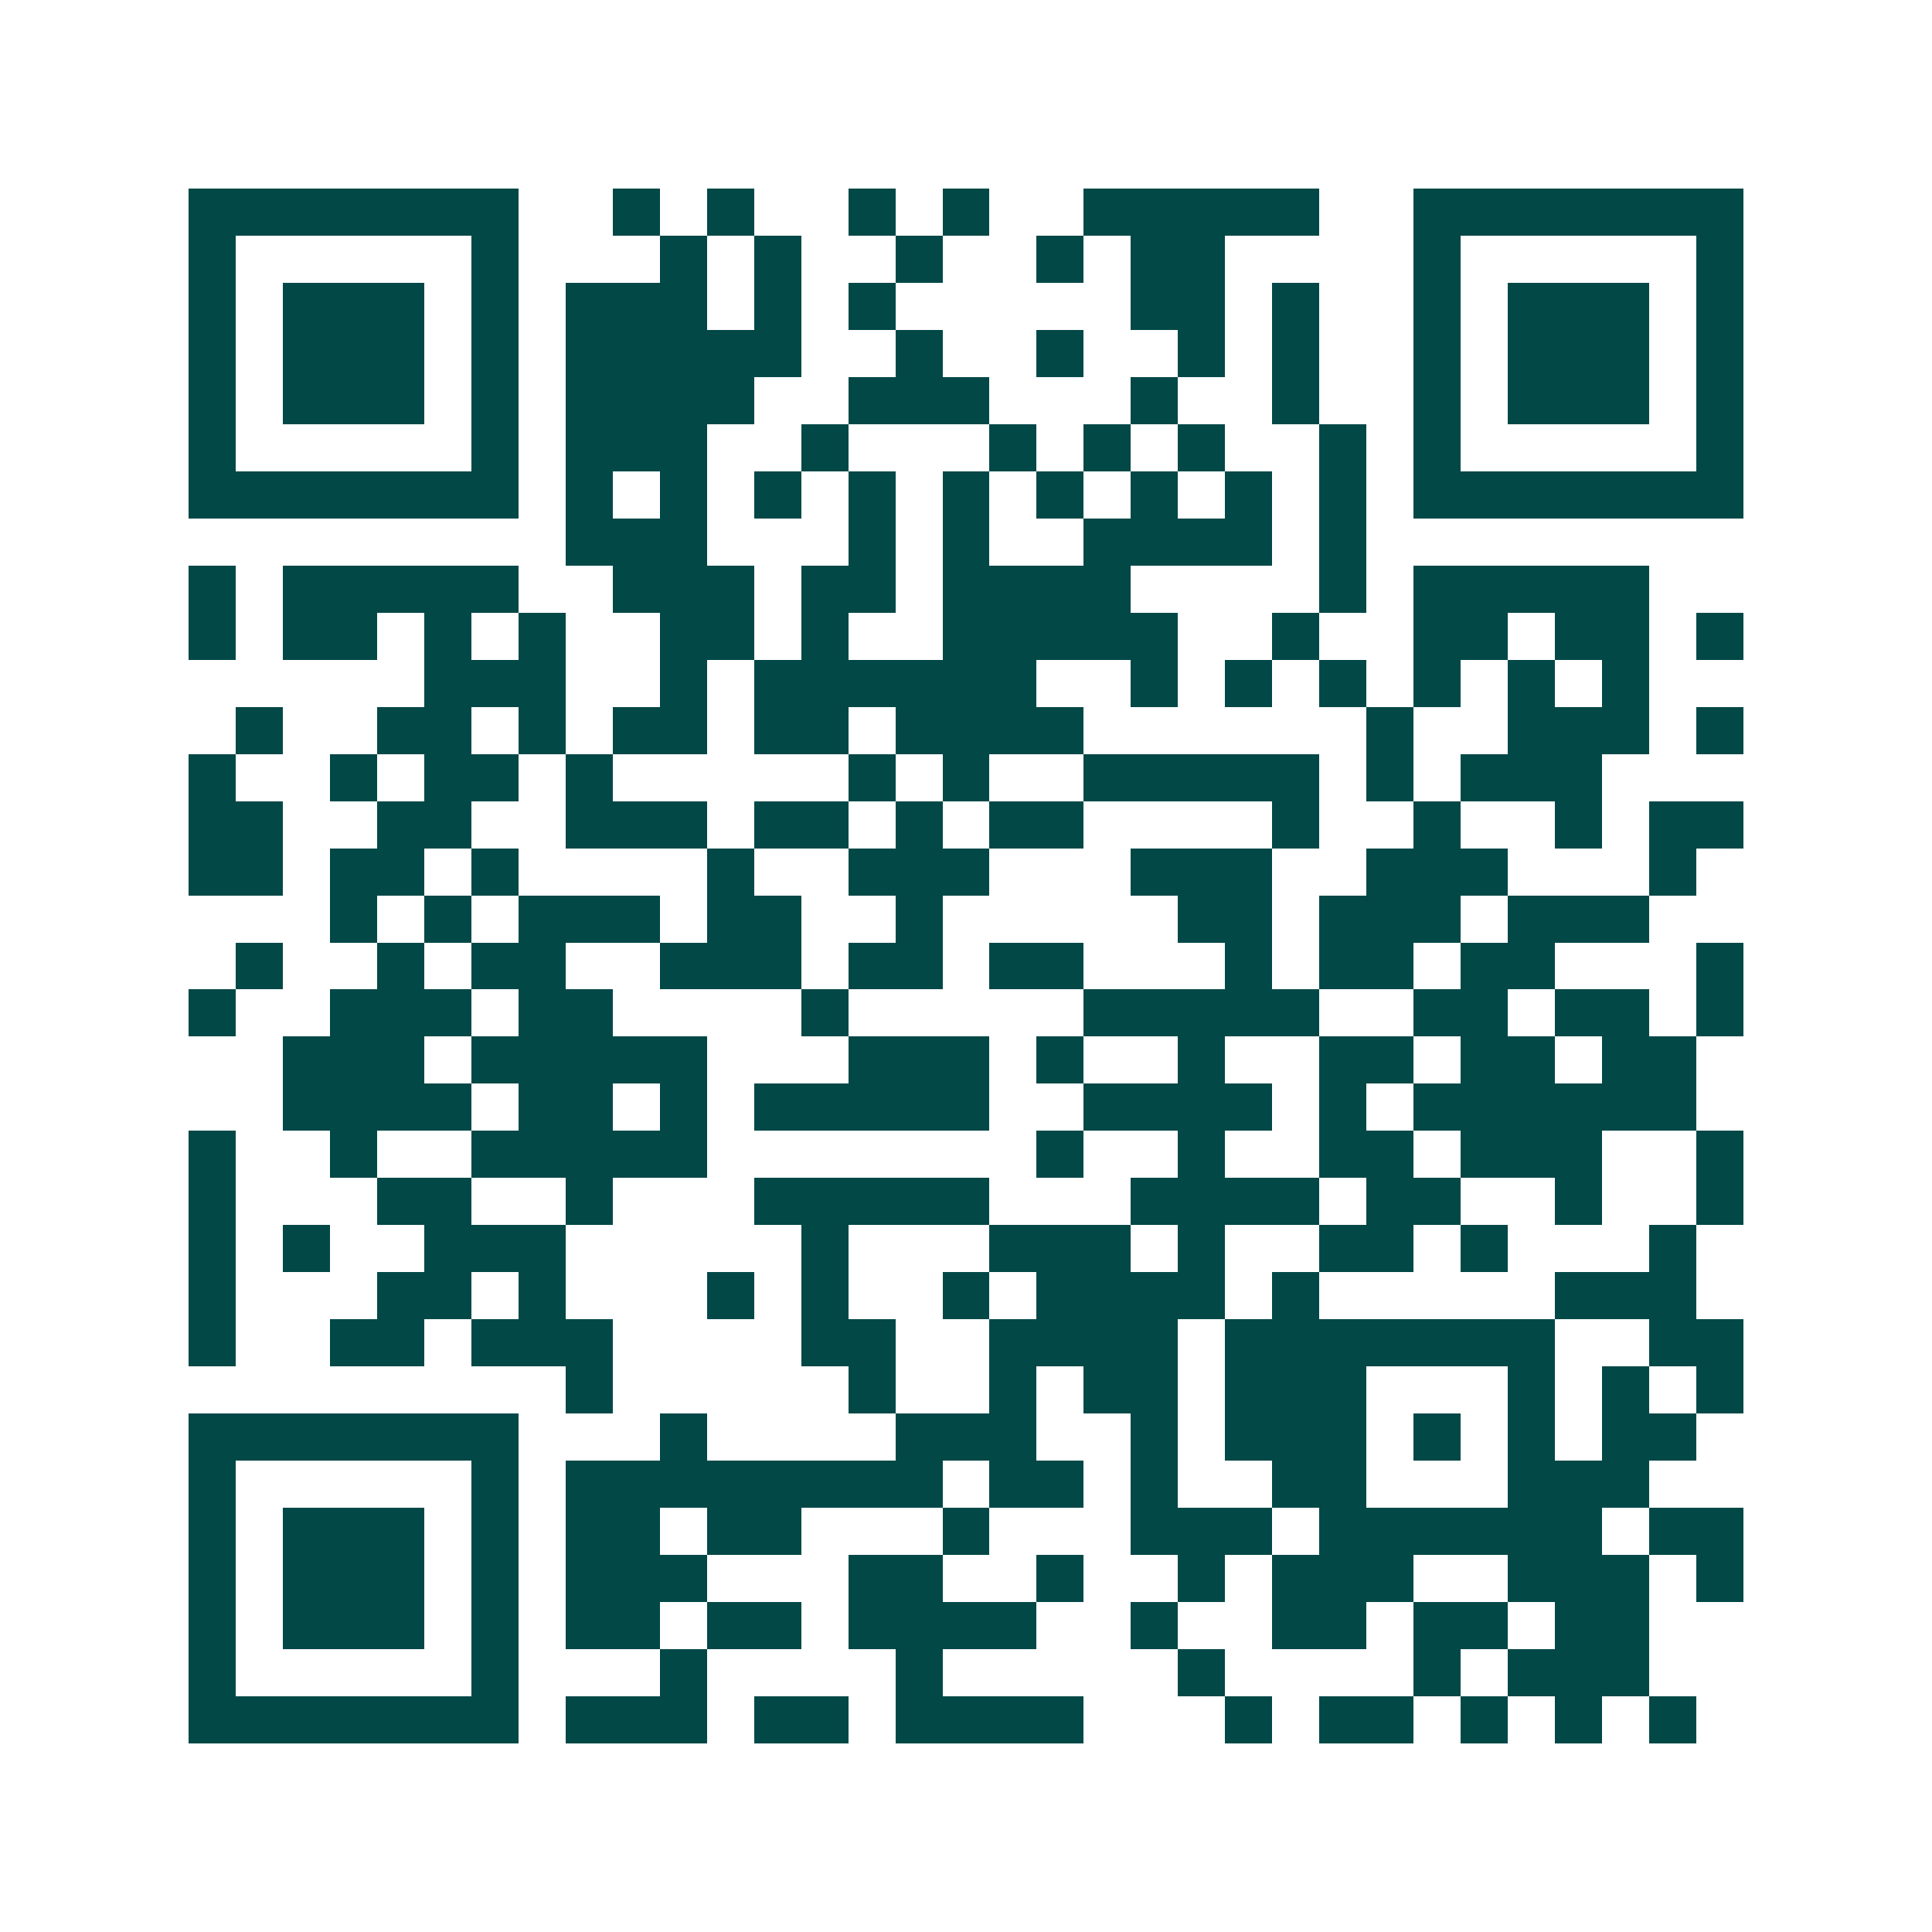<svg xmlns="http://www.w3.org/2000/svg" width="200" height="200" viewBox="0 0 41 41" shape-rendering="crispEdges"><path fill="#ffffff" d="M0 0h41v41H0z"/><path stroke="#014847" d="M4 4.5h7m2 0h1m1 0h1m2 0h1m1 0h1m2 0h5m2 0h7M4 5.5h1m5 0h1m3 0h1m1 0h1m2 0h1m2 0h1m1 0h2m4 0h1m5 0h1M4 6.5h1m1 0h3m1 0h1m1 0h3m1 0h1m1 0h1m5 0h2m1 0h1m2 0h1m1 0h3m1 0h1M4 7.5h1m1 0h3m1 0h1m1 0h5m2 0h1m2 0h1m2 0h1m1 0h1m2 0h1m1 0h3m1 0h1M4 8.5h1m1 0h3m1 0h1m1 0h4m2 0h3m3 0h1m2 0h1m2 0h1m1 0h3m1 0h1M4 9.5h1m5 0h1m1 0h3m2 0h1m3 0h1m1 0h1m1 0h1m2 0h1m1 0h1m5 0h1M4 10.5h7m1 0h1m1 0h1m1 0h1m1 0h1m1 0h1m1 0h1m1 0h1m1 0h1m1 0h1m1 0h7M12 11.5h3m3 0h1m1 0h1m2 0h4m1 0h1M4 12.5h1m1 0h5m2 0h3m1 0h2m1 0h4m4 0h1m1 0h5M4 13.5h1m1 0h2m1 0h1m1 0h1m2 0h2m1 0h1m2 0h5m2 0h1m2 0h2m1 0h2m1 0h1M9 14.5h3m2 0h1m1 0h6m2 0h1m1 0h1m1 0h1m1 0h1m1 0h1m1 0h1M5 15.5h1m2 0h2m1 0h1m1 0h2m1 0h2m1 0h4m6 0h1m2 0h3m1 0h1M4 16.5h1m2 0h1m1 0h2m1 0h1m5 0h1m1 0h1m2 0h5m1 0h1m1 0h3M4 17.5h2m2 0h2m2 0h3m1 0h2m1 0h1m1 0h2m4 0h1m2 0h1m2 0h1m1 0h2M4 18.5h2m1 0h2m1 0h1m4 0h1m2 0h3m3 0h3m2 0h3m3 0h1M7 19.5h1m1 0h1m1 0h3m1 0h2m2 0h1m5 0h2m1 0h3m1 0h3M5 20.5h1m2 0h1m1 0h2m2 0h3m1 0h2m1 0h2m3 0h1m1 0h2m1 0h2m3 0h1M4 21.5h1m2 0h3m1 0h2m4 0h1m5 0h5m2 0h2m1 0h2m1 0h1M6 22.5h3m1 0h5m3 0h3m1 0h1m2 0h1m2 0h2m1 0h2m1 0h2M6 23.5h4m1 0h2m1 0h1m1 0h5m2 0h4m1 0h1m1 0h6M4 24.5h1m2 0h1m2 0h5m7 0h1m2 0h1m2 0h2m1 0h3m2 0h1M4 25.5h1m3 0h2m2 0h1m3 0h5m3 0h4m1 0h2m2 0h1m2 0h1M4 26.5h1m1 0h1m2 0h3m5 0h1m3 0h3m1 0h1m2 0h2m1 0h1m3 0h1M4 27.5h1m3 0h2m1 0h1m3 0h1m1 0h1m2 0h1m1 0h4m1 0h1m5 0h3M4 28.5h1m2 0h2m1 0h3m4 0h2m2 0h4m1 0h7m2 0h2M12 29.5h1m5 0h1m2 0h1m1 0h2m1 0h3m3 0h1m1 0h1m1 0h1M4 30.5h7m3 0h1m4 0h3m2 0h1m1 0h3m1 0h1m1 0h1m1 0h2M4 31.5h1m5 0h1m1 0h8m1 0h2m1 0h1m2 0h2m3 0h3M4 32.5h1m1 0h3m1 0h1m1 0h2m1 0h2m3 0h1m3 0h3m1 0h6m1 0h2M4 33.5h1m1 0h3m1 0h1m1 0h3m3 0h2m2 0h1m2 0h1m1 0h3m2 0h3m1 0h1M4 34.5h1m1 0h3m1 0h1m1 0h2m1 0h2m1 0h4m2 0h1m2 0h2m1 0h2m1 0h2M4 35.5h1m5 0h1m3 0h1m4 0h1m5 0h1m4 0h1m1 0h3M4 36.5h7m1 0h3m1 0h2m1 0h4m3 0h1m1 0h2m1 0h1m1 0h1m1 0h1"/></svg>

